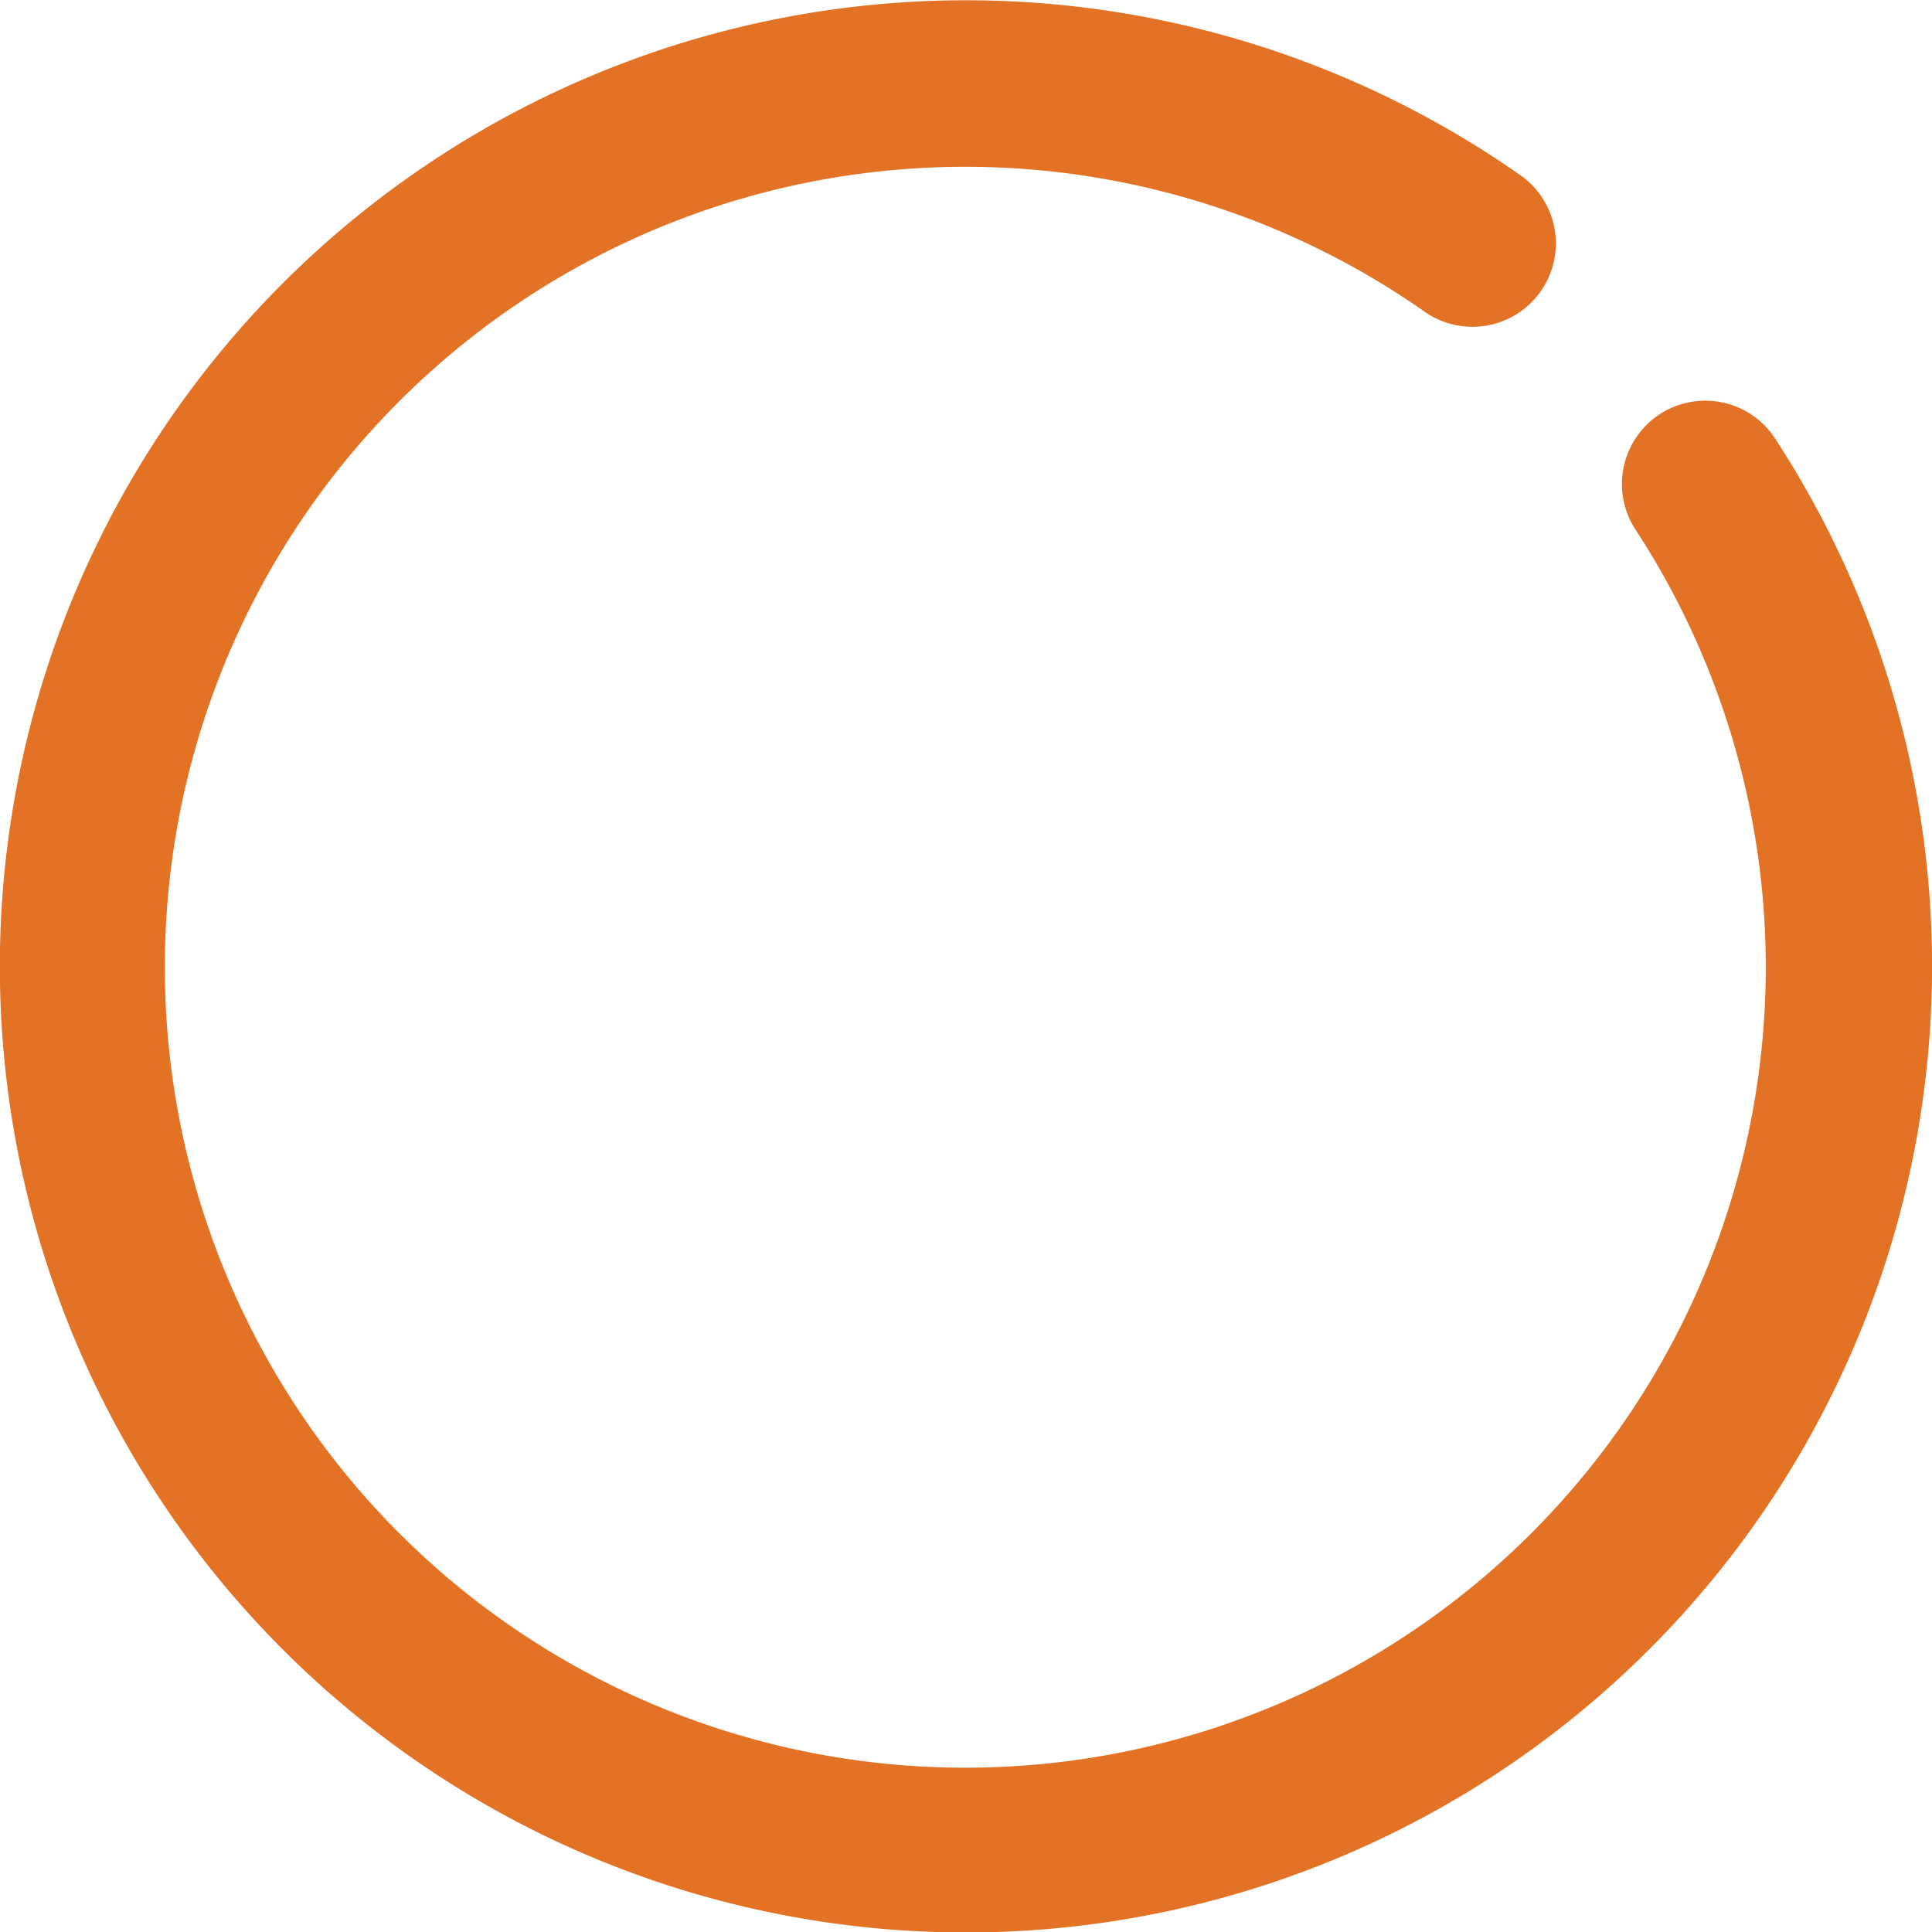 <svg xmlns="http://www.w3.org/2000/svg" viewBox="0 0 29.999 30"><defs><style>.a{fill:#e37225;}</style></defs><path class="a" d="M27.571,6.822a1.294,1.294,0,1,0-2.168,1.413,12.429,12.429,0,1,1-3.255-3.376A1.295,1.295,0,0,0,23.641,2.744a15.001,15.001,0,1,0,3.93,4.078Z"/></svg>
